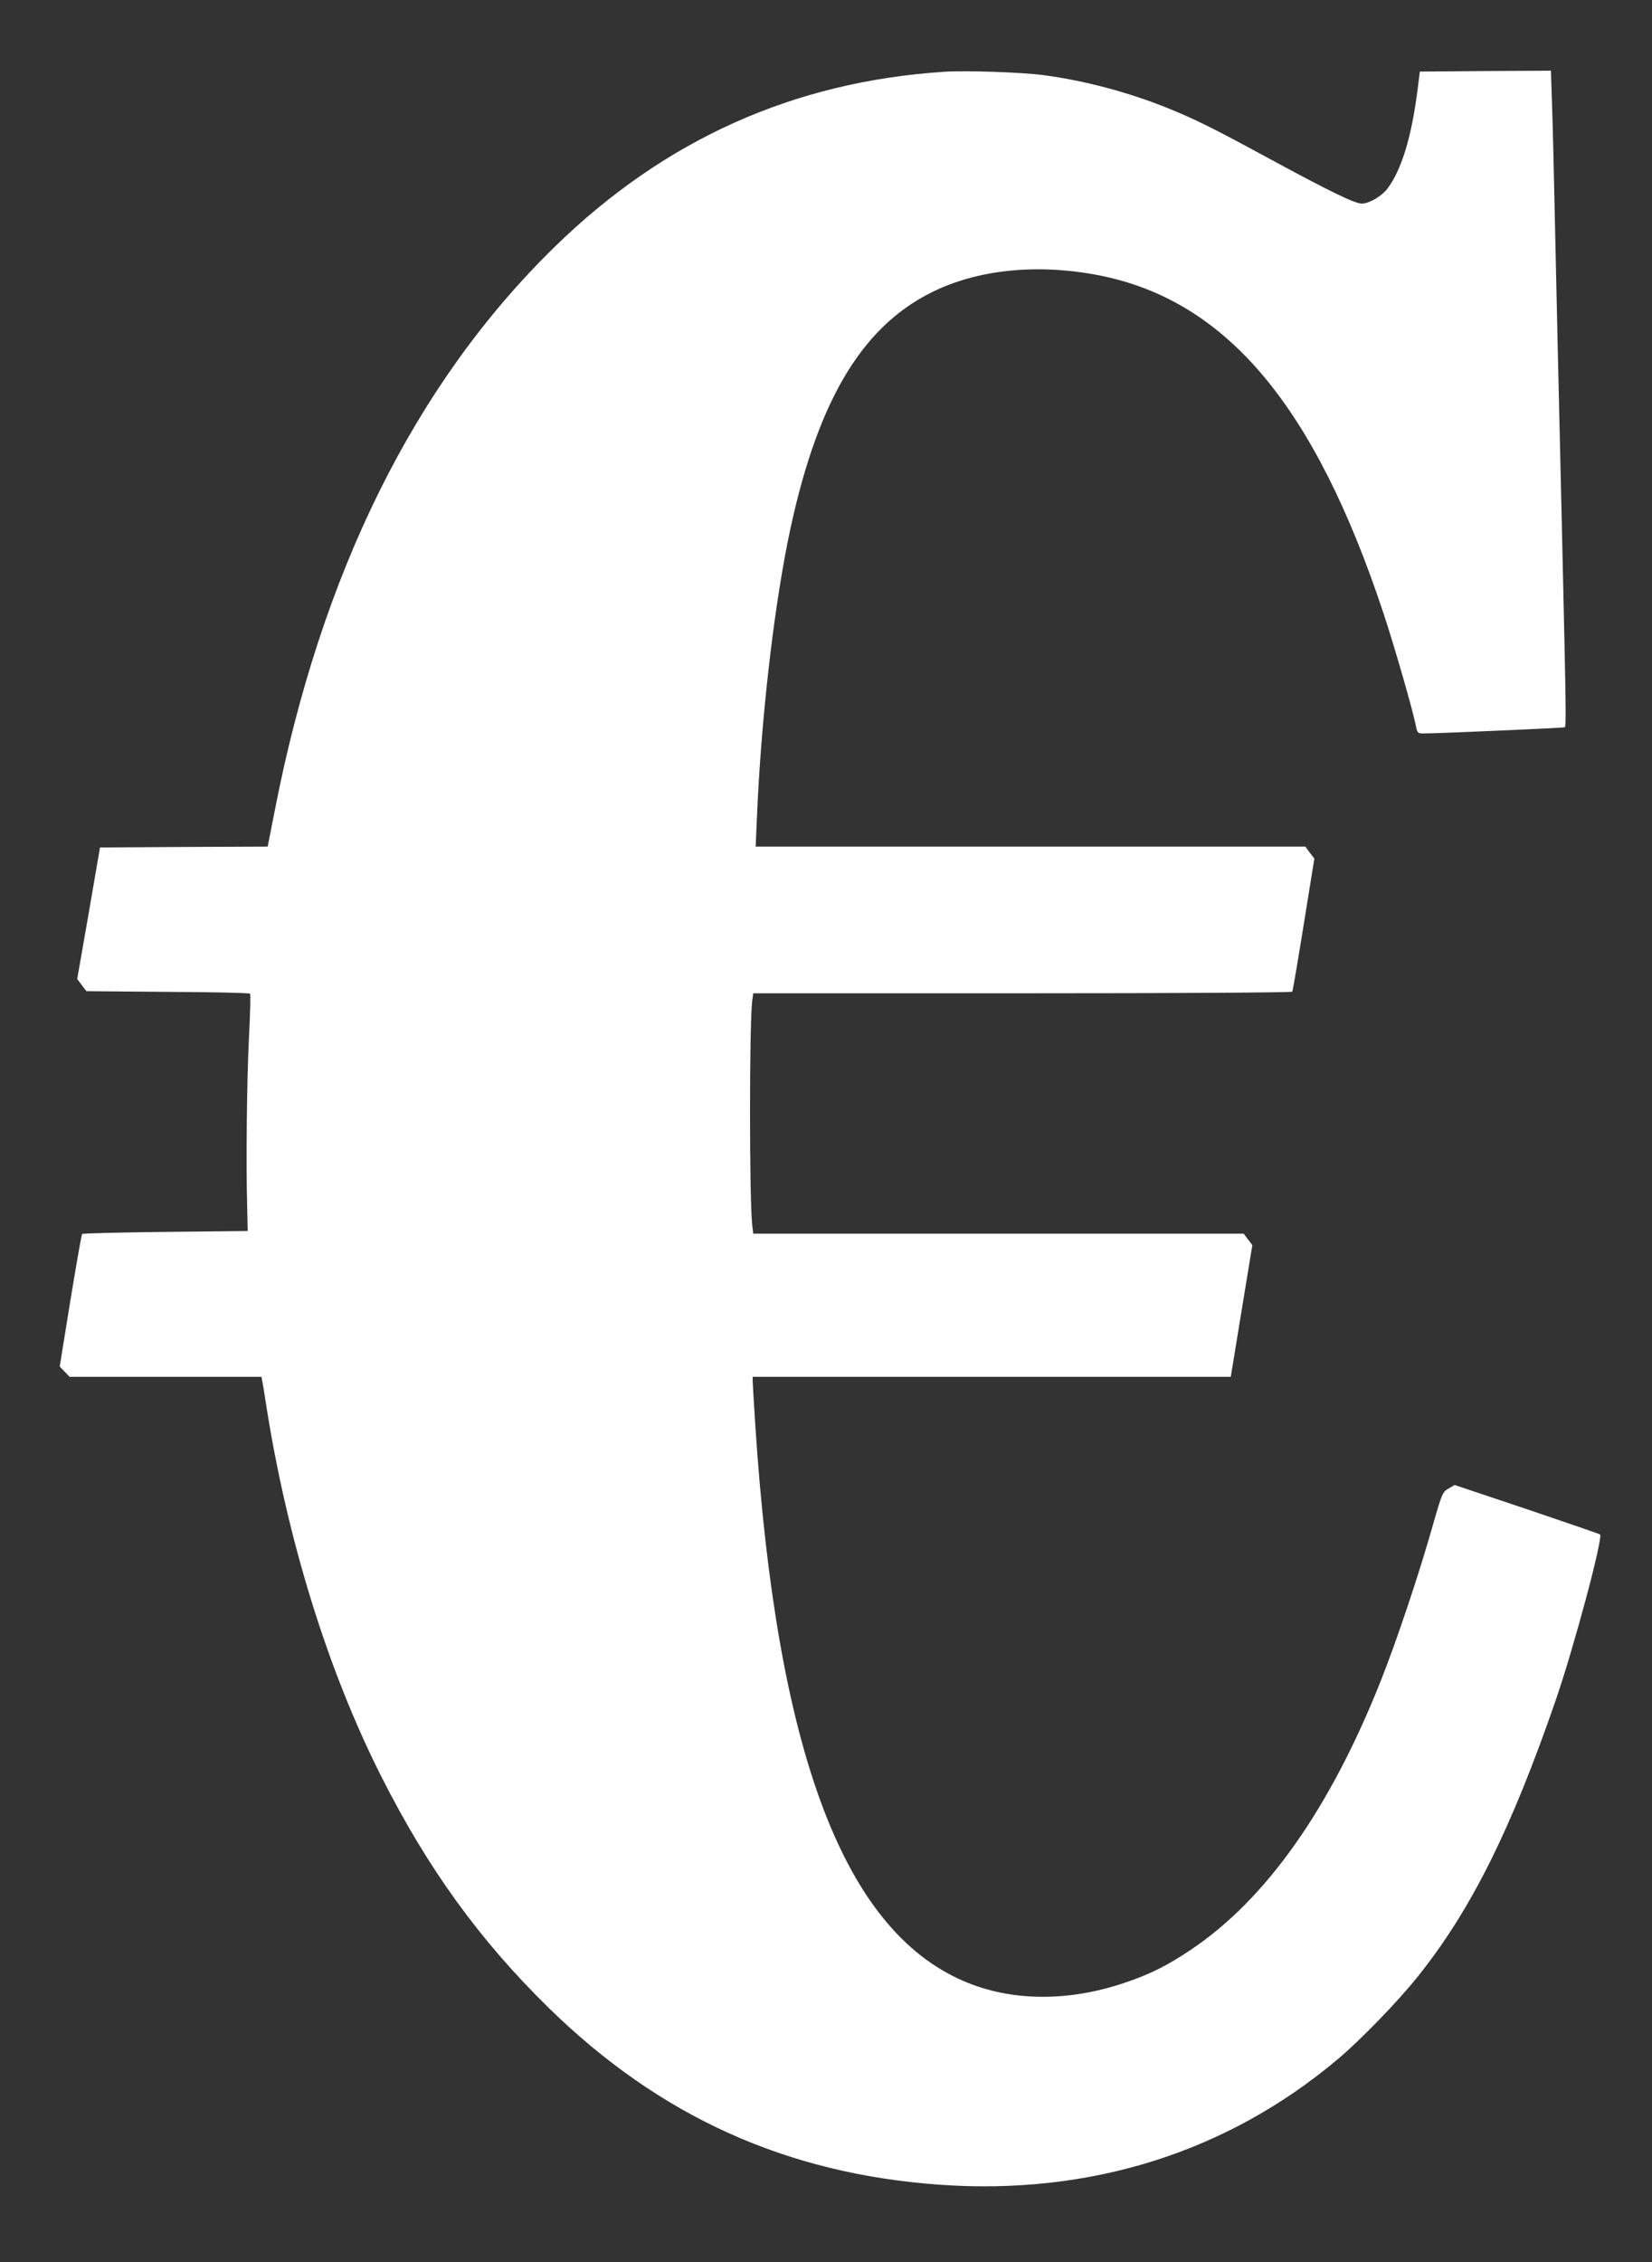 <?xml version="1.0" standalone="no"?>
<!DOCTYPE svg PUBLIC "-//W3C//DTD SVG 20010904//EN"
 "http://www.w3.org/TR/2001/REC-SVG-20010904/DTD/svg10.dtd">
<svg version="1.0" xmlns="http://www.w3.org/2000/svg"
 width="935pt" height="1280pt" viewBox="0 0 935 1280"
 preserveAspectRatio="xMidYMid meet">
<rect x="0" y="0" width="935" height="1280" fill="#333333" stroke="none"/>
<g transform="translate(0,1280) scale(0.1,-0.1)"
fill="#ffffff" stroke="none">
<path d="M5345 12394 c-854 -56 -1582 -383 -2204 -989 -792 -773 -1325 -1846
-1587 -3197 l-39 -198 -474 -2 -475 -3 -64 -372 -65 -372 26 -35 26 -34 460
-4 c253 -1 462 -6 466 -10 4 -3 1 -116 -6 -250 -12 -244 -17 -705 -10 -958 l3
-135 -465 -5 c-256 -3 -469 -8 -472 -12 -4 -3 -33 -173 -67 -378 l-60 -372 28
-29 28 -29 543 0 543 0 4 -23 c3 -12 12 -69 21 -127 119 -766 350 -1513 655
-2115 263 -520 556 -924 946 -1306 628 -614 1344 -938 2211 -1000 853 -61
1628 183 2253 709 126 105 344 330 453 467 301 375 529 832 782 1565 104 302
269 919 251 938 -3 3 -190 67 -414 143 l-409 137 -34 -20 c-34 -19 -37 -25
-89 -206 -78 -277 -207 -661 -295 -882 -287 -723 -649 -1236 -1074 -1521 -135
-91 -236 -141 -380 -189 -334 -112 -668 -103 -940 26 -660 311 -1027 1313
-1146 3128 -8 127 -15 240 -15 253 l0 23 1353 0 1353 0 61 373 61 372 -25 33
-24 32 -1388 0 -1388 0 -6 53 c-16 162 -16 1117 0 1260 l6 47 1523 0 c841 0
1525 4 1528 9 3 4 32 176 65 381 l60 372 -26 34 -25 34 -1556 0 -1555 0 7 163
c23 544 91 1147 176 1570 155 765 406 1199 809 1401 265 133 608 167 962 96
714 -145 1211 -739 1599 -1909 63 -190 170 -561 185 -645 7 -32 11 -36 39 -36
52 -1 790 31 801 35 10 2 10 36 -14 1090 -19 822 -31 1323 -41 1795 -5 250
-12 539 -16 643 l-6 187 -371 -2 -371 -3 -12 -96 c-34 -273 -92 -462 -172
-567 -32 -42 -100 -82 -143 -84 -39 -1 -178 66 -541 263 -306 166 -405 215
-558 277 -223 90 -471 156 -705 187 -117 16 -441 27 -560 19z"/>
</g>
</svg>
